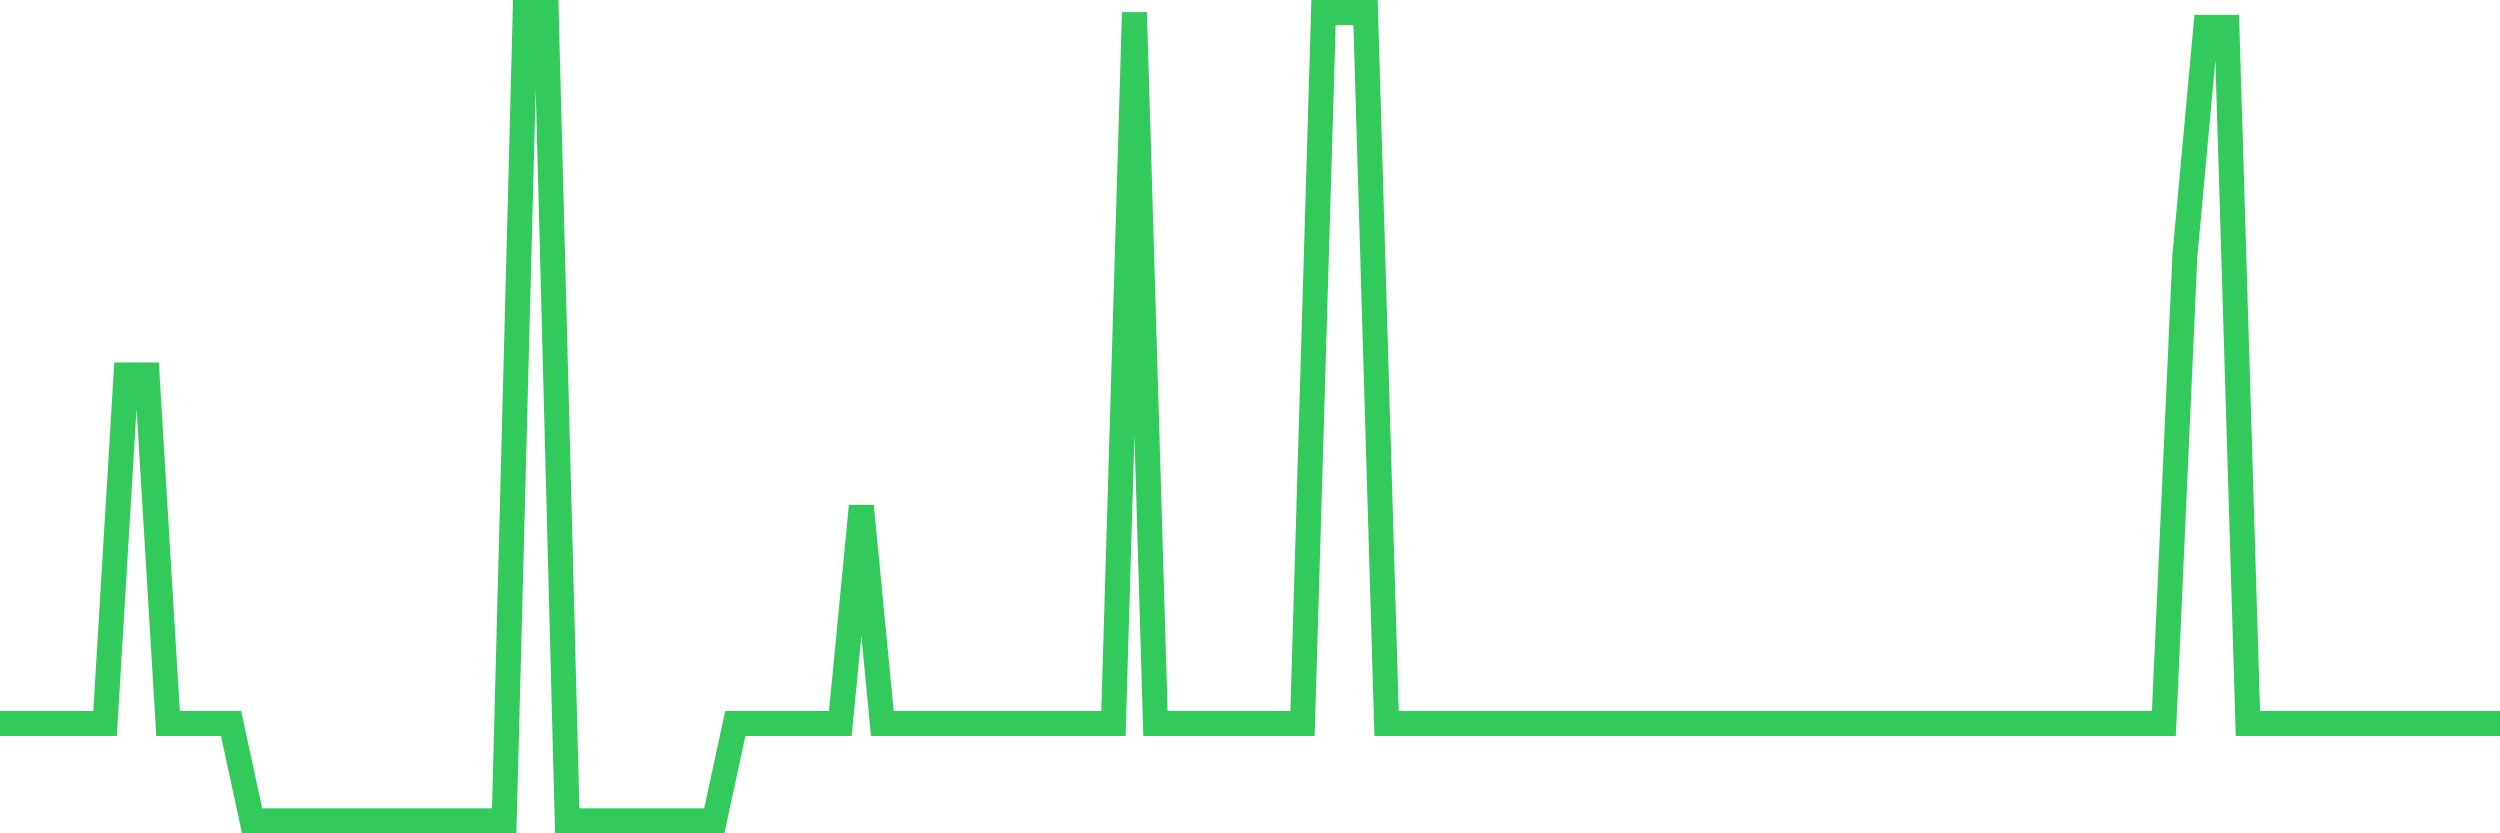 <svg
  xmlns="http://www.w3.org/2000/svg"
  xmlns:xlink="http://www.w3.org/1999/xlink"
  width="120"
  height="40"
  viewBox="0 0 120 40"
  preserveAspectRatio="none"
>
  <polyline
    points="0,34.729 1.008,34.729 2.017,34.729 3.025,34.729 4.034,34.729 5.042,34.729 6.05,17.998 7.059,17.998 8.067,34.729 9.076,34.729 10.084,34.729 11.092,34.729 12.101,39.4 13.109,39.4 14.118,39.4 15.126,39.4 16.134,39.4 17.143,39.4 18.151,39.4 19.16,39.4 20.168,39.4 21.176,39.4 22.185,39.4 23.193,39.4 24.202,39.4 25.21,0.6 26.218,0.6 27.227,39.4 28.235,39.4 29.244,39.4 30.252,39.4 31.261,39.4 32.269,39.4 33.277,39.4 34.286,39.4 35.294,34.729 36.303,34.729 37.311,34.729 38.319,34.729 39.328,34.729 40.336,34.729 41.345,24.29 42.353,34.729 43.361,34.729 44.37,34.729 45.378,34.729 46.387,34.729 47.395,34.729 48.403,34.729 49.412,34.729 50.42,34.729 51.429,34.729 52.437,34.729 53.445,34.729 54.454,0.6 55.462,34.729 56.471,34.729 57.479,34.729 58.487,34.729 59.496,34.729 60.504,34.729 61.513,34.729 62.521,34.729 63.529,0.6 64.538,0.6 65.546,0.6 66.555,34.729 67.563,34.729 68.571,34.729 69.58,34.729 70.588,34.729 71.597,34.729 72.605,34.729 73.613,34.729 74.622,34.729 75.63,34.729 76.639,34.729 77.647,34.729 78.655,34.729 79.664,34.729 80.672,34.729 81.681,34.729 82.689,34.729 83.697,34.729 84.706,34.729 85.714,34.729 86.723,34.729 87.731,34.729 88.739,34.729 89.748,34.729 90.756,34.729 91.765,34.729 92.773,34.729 93.782,34.729 94.79,34.729 95.798,34.729 96.807,34.729 97.815,34.729 98.824,34.729 99.832,34.729 100.84,34.729 101.849,34.729 102.857,34.729 103.866,34.729 104.874,12.278 105.882,1.315 106.891,1.315 107.899,34.729 108.908,34.729 109.916,34.729 110.924,34.729 111.933,34.729 112.941,34.729 113.95,34.729 114.958,34.729 115.966,34.729 116.975,34.729 117.983,34.729 118.992,34.729 120,34.729"
    fill="none"
    stroke="#32ca5b"
    stroke-width="1.2"
  >
  </polyline>
</svg>
